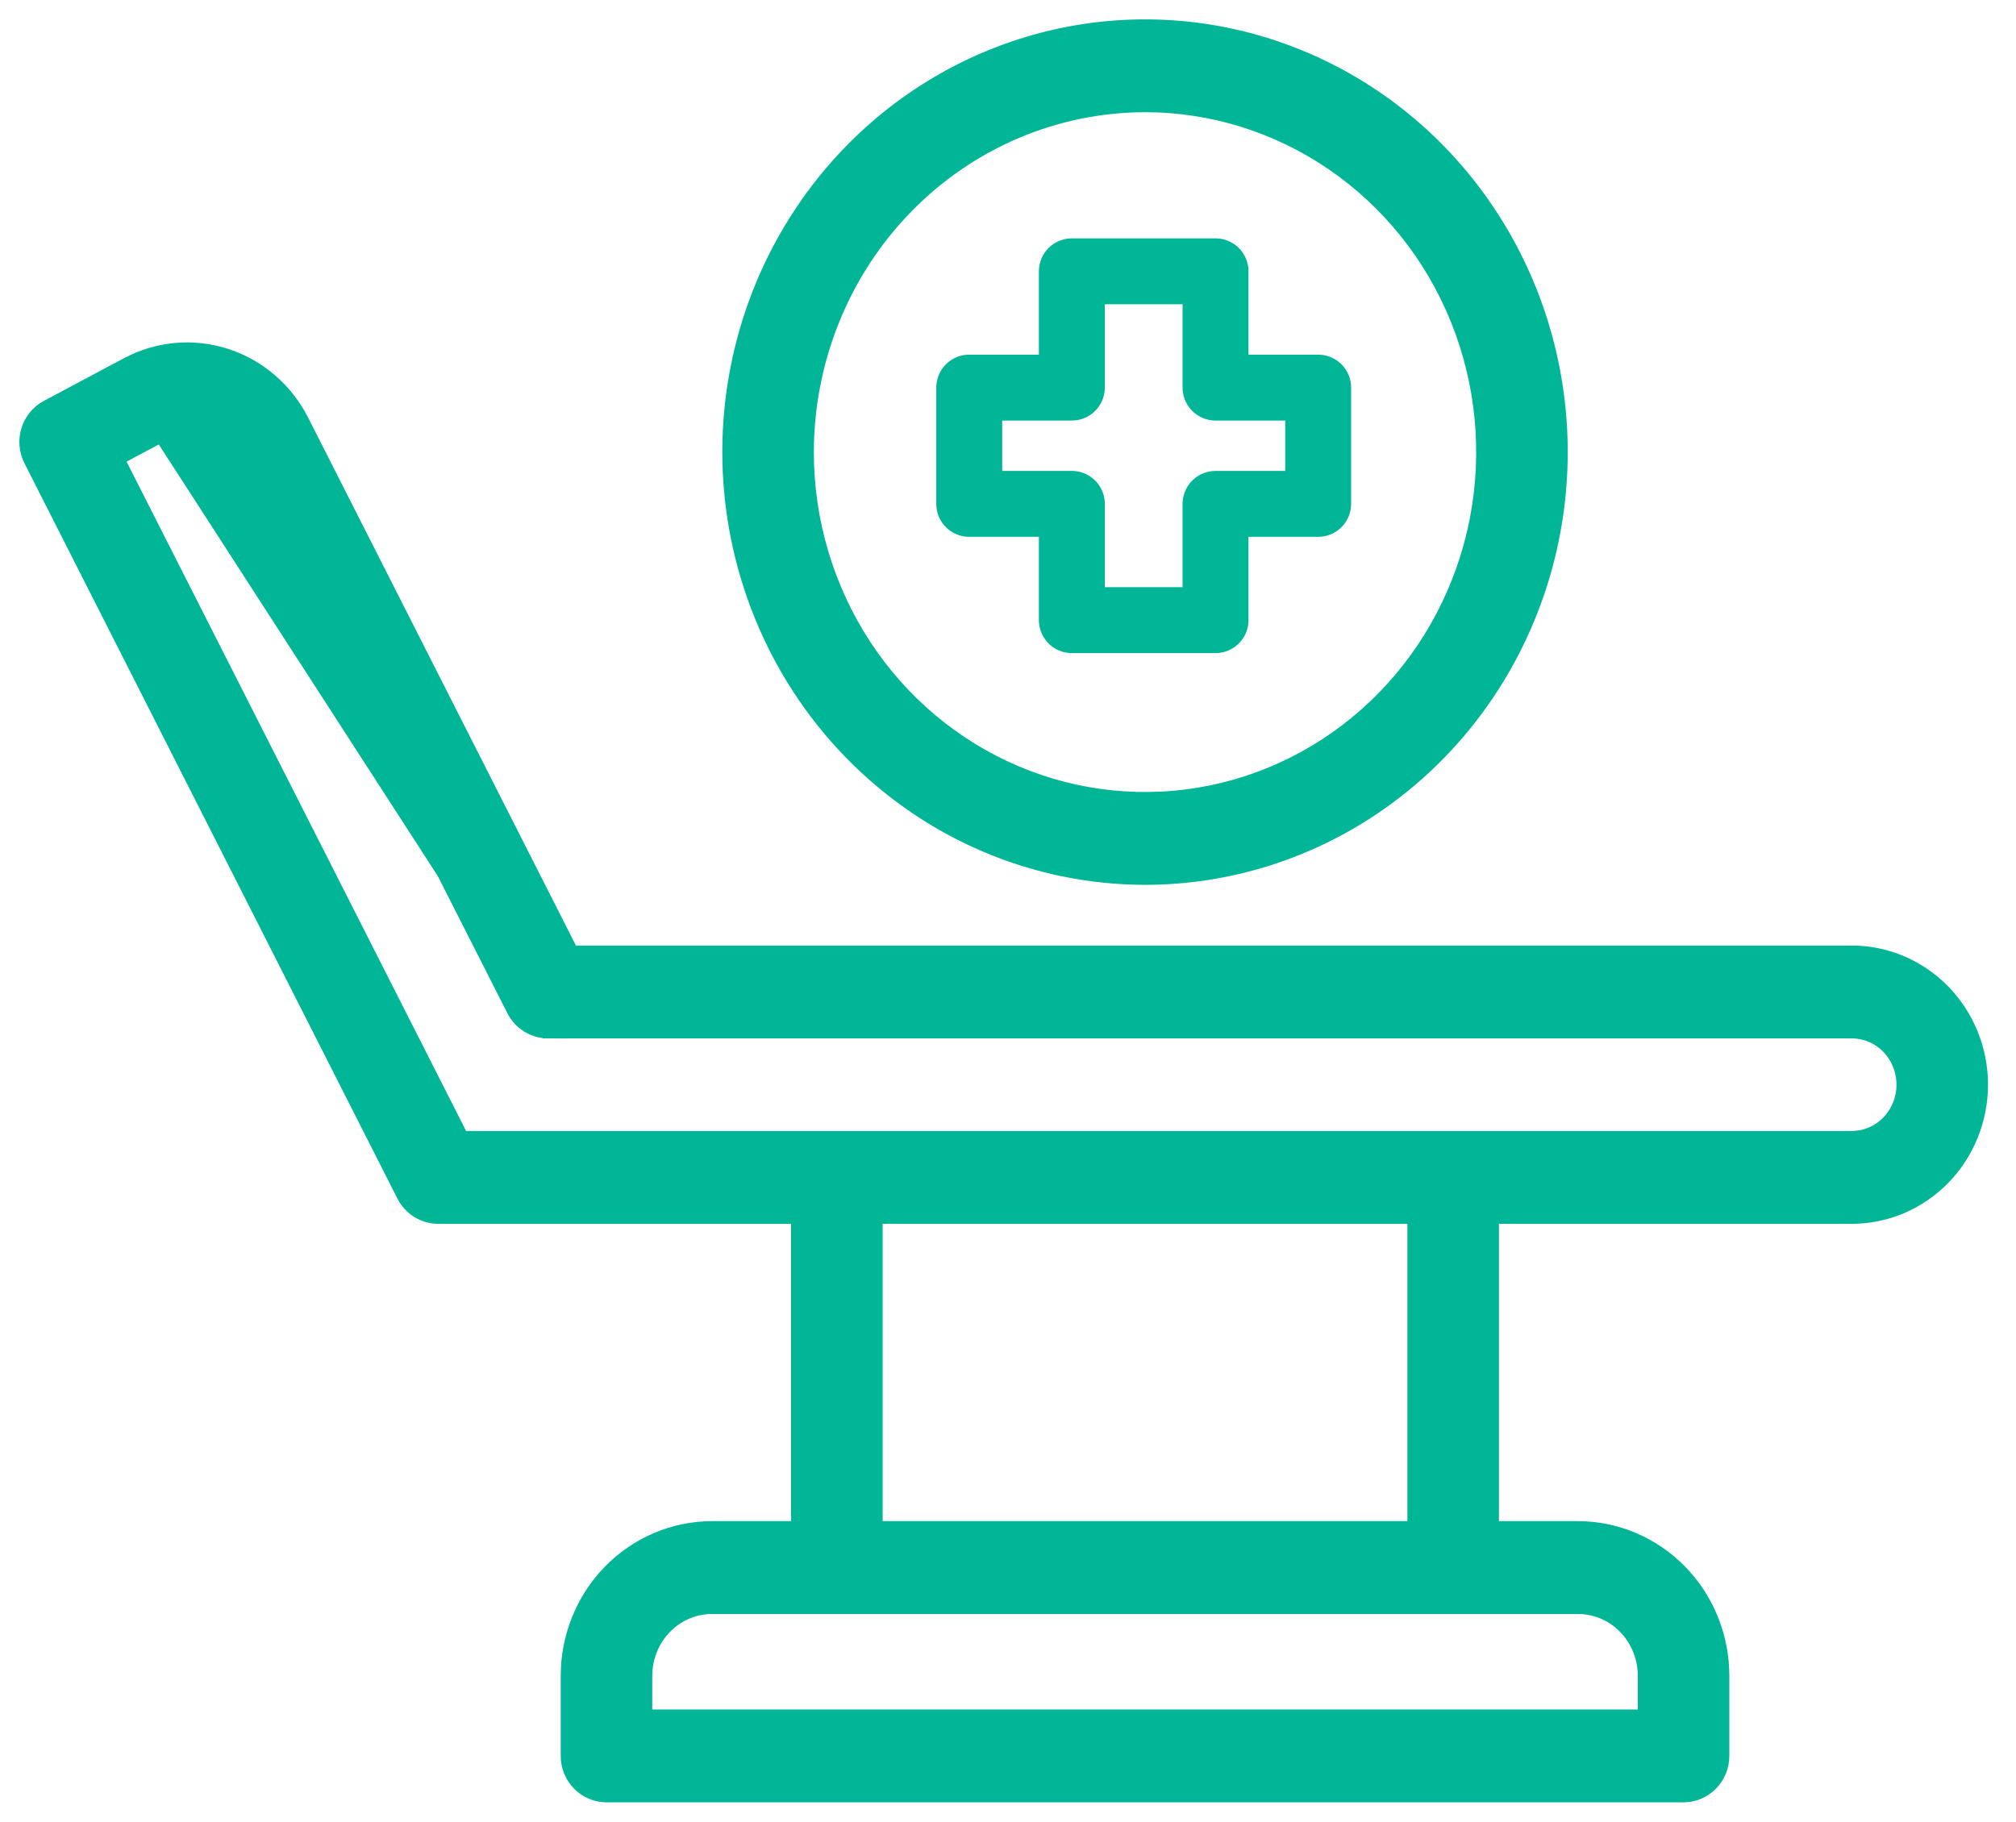 <svg width="52" height="47" viewBox="0 0 52 47" fill="none" xmlns="http://www.w3.org/2000/svg">
<path d="M14.135 26.541H14.135C13.963 26.54 13.795 26.491 13.649 26.4C13.503 26.309 13.386 26.179 13.309 26.025C13.308 26.025 13.308 26.024 13.308 26.024L6.07 11.753C6.07 11.753 6.07 11.753 6.07 11.753C5.896 11.413 5.6 11.159 5.247 11.044C4.894 10.93 4.511 10.964 4.182 11.138L14.135 26.541ZM14.135 26.541H47.764C48.134 26.541 48.49 26.691 48.754 26.961C49.017 27.232 49.167 27.6 49.167 27.985C49.167 28.37 49.017 28.738 48.754 29.008C48.49 29.279 48.134 29.429 47.764 29.429H11.869L2.931 11.805L4.181 11.139L14.135 26.541ZM29.534 22.579H29.534C31.643 22.579 33.703 21.938 35.455 20.738C37.207 19.538 38.572 17.833 39.377 15.839C40.183 13.846 40.393 11.652 39.983 9.536C39.572 7.42 38.559 5.476 37.069 3.949C35.58 2.422 33.681 1.382 31.614 0.96C29.546 0.538 27.403 0.755 25.456 1.582C23.508 2.409 21.845 3.808 20.675 5.603C19.505 7.398 18.881 9.507 18.881 11.665V11.665C18.884 14.556 20.006 17.33 22.003 19.376C23.999 21.423 26.708 22.576 29.534 22.579ZM11.302 31.325H20.655V39.496H18.366H18.365C17.395 39.497 16.466 39.893 15.782 40.594C15.098 41.295 14.714 42.245 14.713 43.234V43.234V45.302C14.713 45.552 14.809 45.792 14.983 45.97C15.157 46.149 15.395 46.25 15.643 46.25H43.425H43.425C43.674 46.25 43.911 46.148 44.085 45.97C44.259 45.792 44.356 45.552 44.356 45.303V45.302V43.234V43.234C44.355 42.245 43.971 41.295 43.287 40.594C42.603 39.893 41.674 39.497 40.703 39.496H40.703H38.413V31.325H47.764C48.632 31.325 49.462 30.971 50.074 30.344C50.685 29.717 51.028 28.869 51.028 27.985C51.028 27.101 50.685 26.252 50.074 25.626C49.462 24.999 48.632 24.645 47.764 24.645H14.702L7.723 10.884L7.723 10.884C7.324 10.1 6.637 9.508 5.81 9.24C4.984 8.973 4.088 9.052 3.319 9.461L3.318 9.461L1.248 10.564L1.247 10.564C1.028 10.682 0.865 10.883 0.792 11.121C0.719 11.359 0.741 11.617 0.854 11.839L10.475 30.812L10.475 30.812C10.553 30.966 10.671 31.095 10.817 31.186C10.963 31.276 11.131 31.325 11.302 31.325C11.302 31.325 11.302 31.325 11.302 31.325ZM29.535 2.645C31.272 2.645 32.971 3.174 34.416 4.164C35.862 5.154 36.99 6.562 37.656 8.211C38.322 9.86 38.497 11.674 38.157 13.425C37.817 15.176 36.979 16.783 35.749 18.044C34.519 19.305 32.953 20.163 31.248 20.511C29.544 20.858 27.778 20.68 26.172 19.998C24.566 19.316 23.192 18.161 22.226 16.678C21.259 15.194 20.742 13.45 20.742 11.665C20.745 9.271 21.674 6.978 23.323 5.288C24.971 3.598 27.206 2.648 29.535 2.645ZM41.967 41.929C42.304 42.274 42.494 42.744 42.495 43.234V44.355H16.574V43.234C16.575 42.744 16.765 42.274 17.102 41.929C17.438 41.584 17.893 41.392 18.366 41.391H40.703C41.176 41.392 41.631 41.584 41.967 41.929ZM36.552 31.325V39.496H22.517V31.325H36.552Z" fill="#00B696" stroke="#00B696" stroke-width="0.5"/>
<path d="M27.647 7V10H25V13H27.647V16H31.353V13H34V10H31.353V7H27.647Z" stroke="#00B696" stroke-width="1.7" stroke-linejoin="round"/>
</svg>
